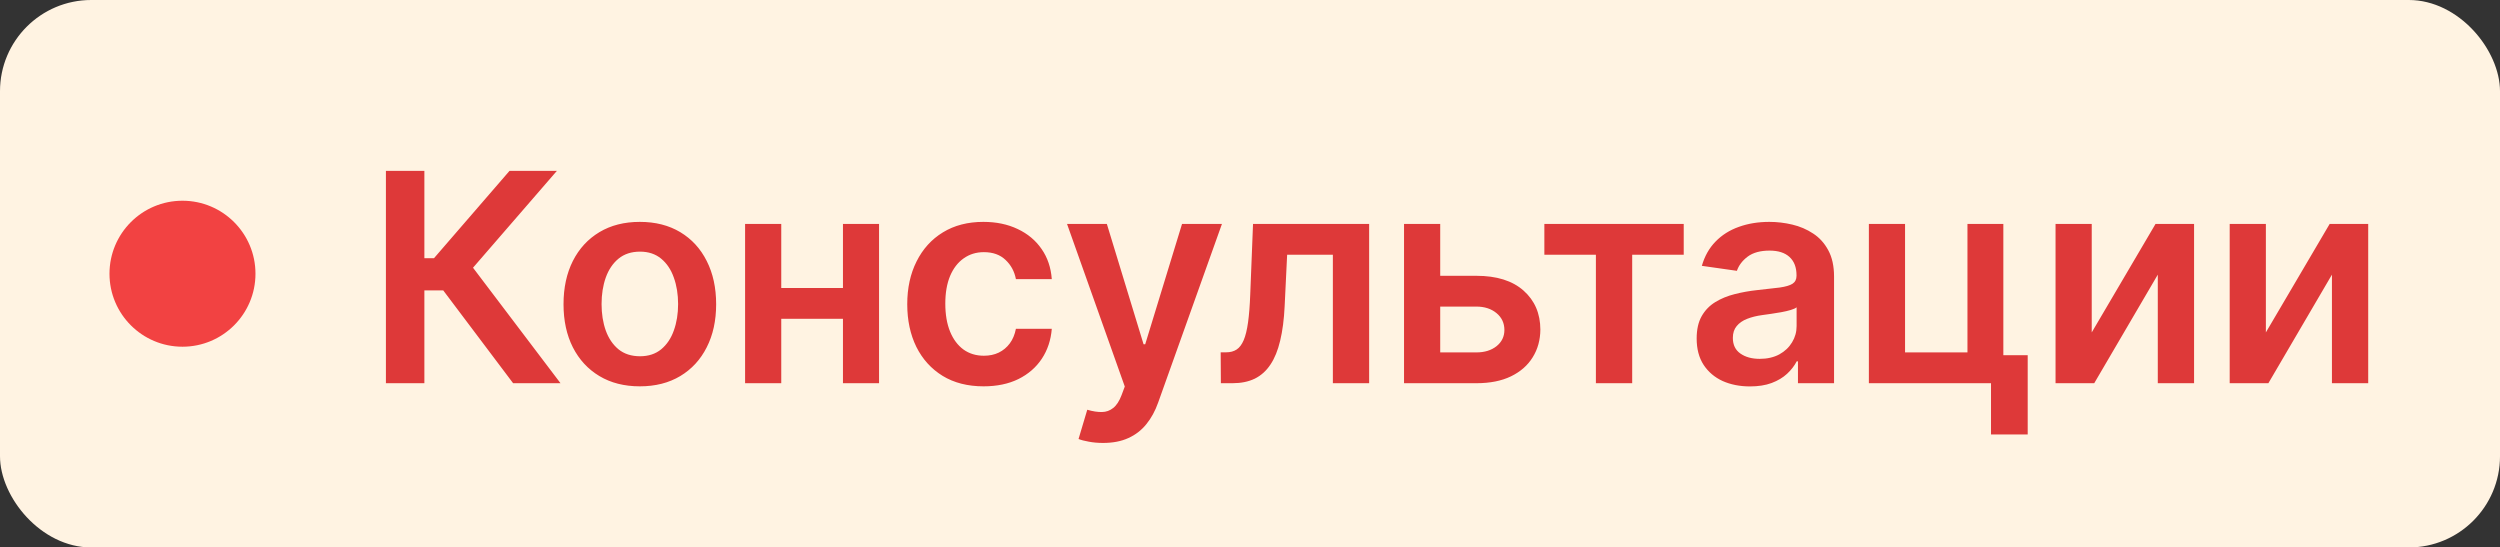 <?xml version="1.0" encoding="UTF-8"?> <svg xmlns="http://www.w3.org/2000/svg" width="137" height="30" viewBox="0 0 137 30" fill="none"><rect x="0" y="0" width="137" height="30" fill="#333333" stroke="none"/><rect width="137" height="30" rx="5" fill="#FFF3E2"></rect><circle cx="10" cy="15" r="4" fill="#F24242"></circle><path d="M28.119 21L24.29 15.915H23.256V21H21.148V9.364H23.256V14.148H23.784L27.921 9.364H30.517L25.921 14.671L30.716 21H28.119ZM35.063 21.171C34.211 21.171 33.472 20.983 32.847 20.608C32.222 20.233 31.737 19.708 31.393 19.034C31.052 18.36 30.881 17.572 30.881 16.671C30.881 15.769 31.052 14.979 31.393 14.301C31.737 13.623 32.222 13.097 32.847 12.722C33.472 12.347 34.211 12.159 35.063 12.159C35.915 12.159 36.654 12.347 37.279 12.722C37.904 13.097 38.387 13.623 38.728 14.301C39.072 14.979 39.245 15.769 39.245 16.671C39.245 17.572 39.072 18.36 38.728 19.034C38.387 19.708 37.904 20.233 37.279 20.608C36.654 20.983 35.915 21.171 35.063 21.171ZM35.074 19.523C35.536 19.523 35.923 19.396 36.233 19.142C36.544 18.884 36.775 18.54 36.927 18.108C37.082 17.676 37.16 17.195 37.16 16.665C37.16 16.131 37.082 15.648 36.927 15.216C36.775 14.78 36.544 14.434 36.233 14.176C35.923 13.919 35.536 13.79 35.074 13.79C34.601 13.79 34.207 13.919 33.893 14.176C33.582 14.434 33.349 14.78 33.194 15.216C33.042 15.648 32.966 16.131 32.966 16.665C32.966 17.195 33.042 17.676 33.194 18.108C33.349 18.54 33.582 18.884 33.893 19.142C34.207 19.396 34.601 19.523 35.074 19.523ZM46.825 15.784V17.472H42.177V15.784H46.825ZM42.813 12.273V21H40.831V12.273H42.813ZM48.172 12.273V21H46.194V12.273H48.172ZM53.899 21.171C53.028 21.171 52.28 20.979 51.655 20.597C51.034 20.214 50.555 19.686 50.217 19.011C49.884 18.333 49.717 17.553 49.717 16.671C49.717 15.784 49.888 15.002 50.229 14.324C50.57 13.642 51.051 13.112 51.672 12.733C52.297 12.35 53.036 12.159 53.888 12.159C54.596 12.159 55.223 12.29 55.769 12.551C56.318 12.809 56.755 13.174 57.081 13.648C57.407 14.117 57.592 14.667 57.638 15.296H55.672C55.592 14.875 55.403 14.525 55.104 14.244C54.808 13.96 54.413 13.818 53.916 13.818C53.496 13.818 53.127 13.932 52.808 14.159C52.49 14.383 52.242 14.704 52.064 15.125C51.89 15.546 51.803 16.049 51.803 16.636C51.803 17.231 51.89 17.742 52.064 18.171C52.238 18.595 52.483 18.922 52.797 19.153C53.115 19.381 53.488 19.494 53.916 19.494C54.219 19.494 54.49 19.438 54.729 19.324C54.971 19.206 55.174 19.038 55.337 18.818C55.5 18.599 55.611 18.331 55.672 18.017H57.638C57.589 18.634 57.407 19.182 57.092 19.659C56.778 20.133 56.35 20.504 55.808 20.773C55.267 21.038 54.63 21.171 53.899 21.171ZM60.445 24.273C60.165 24.273 59.906 24.25 59.667 24.204C59.432 24.163 59.245 24.114 59.104 24.057L59.582 22.454C59.881 22.542 60.148 22.583 60.383 22.579C60.618 22.576 60.824 22.502 61.002 22.358C61.184 22.218 61.337 21.983 61.462 21.653L61.638 21.182L58.474 12.273H60.656L62.667 18.864H62.758L64.775 12.273H66.962L63.468 22.057C63.305 22.519 63.089 22.915 62.82 23.244C62.551 23.578 62.222 23.831 61.832 24.006C61.445 24.184 60.983 24.273 60.445 24.273ZM66.904 21L66.893 19.307H67.194C67.422 19.307 67.613 19.256 67.768 19.153C67.924 19.051 68.052 18.881 68.154 18.642C68.257 18.4 68.336 18.074 68.393 17.665C68.45 17.256 68.49 16.746 68.513 16.136L68.666 12.273H75.029V21H73.041V13.96H70.535L70.399 16.773C70.365 17.5 70.283 18.131 70.154 18.665C70.029 19.195 69.852 19.633 69.621 19.977C69.393 20.322 69.107 20.579 68.763 20.75C68.418 20.917 68.011 21 67.541 21H66.904ZM78.333 15.114H80.906C82.02 15.114 82.882 15.384 83.492 15.926C84.102 16.468 84.408 17.178 84.412 18.057C84.408 18.629 84.268 19.136 83.992 19.579C83.719 20.023 83.321 20.371 82.799 20.625C82.28 20.875 81.649 21 80.906 21H76.941V12.273H78.924V19.312H80.906C81.353 19.312 81.721 19.199 82.009 18.972C82.297 18.741 82.441 18.445 82.441 18.085C82.441 17.706 82.297 17.398 82.009 17.159C81.721 16.921 81.353 16.801 80.906 16.801H78.333V15.114ZM84.631 13.96V12.273H92.268V13.96H89.444V21H87.455V13.96H84.631ZM95.898 21.176C95.344 21.176 94.846 21.078 94.403 20.881C93.964 20.68 93.615 20.384 93.358 19.994C93.104 19.604 92.977 19.123 92.977 18.551C92.977 18.059 93.068 17.651 93.25 17.329C93.432 17.008 93.68 16.75 93.994 16.557C94.308 16.364 94.663 16.218 95.057 16.119C95.454 16.017 95.865 15.943 96.29 15.898C96.801 15.845 97.216 15.797 97.534 15.756C97.852 15.71 98.083 15.642 98.227 15.551C98.375 15.456 98.449 15.311 98.449 15.114V15.079C98.449 14.652 98.322 14.32 98.068 14.085C97.814 13.85 97.449 13.733 96.971 13.733C96.468 13.733 96.068 13.843 95.773 14.062C95.481 14.282 95.284 14.542 95.182 14.841L93.261 14.568C93.413 14.038 93.663 13.595 94.011 13.239C94.36 12.879 94.786 12.61 95.29 12.432C95.793 12.25 96.35 12.159 96.96 12.159C97.38 12.159 97.799 12.208 98.216 12.307C98.632 12.405 99.013 12.568 99.358 12.796C99.703 13.019 99.979 13.324 100.187 13.71C100.399 14.097 100.506 14.579 100.506 15.159V21H98.528V19.801H98.46C98.335 20.044 98.159 20.271 97.932 20.483C97.708 20.691 97.426 20.86 97.085 20.989C96.748 21.114 96.352 21.176 95.898 21.176ZM96.432 19.665C96.844 19.665 97.203 19.583 97.505 19.421C97.808 19.254 98.041 19.034 98.204 18.761C98.371 18.489 98.454 18.191 98.454 17.869V16.841C98.39 16.894 98.28 16.943 98.125 16.989C97.973 17.034 97.803 17.074 97.614 17.108C97.424 17.142 97.237 17.172 97.051 17.199C96.865 17.225 96.704 17.248 96.568 17.267C96.261 17.309 95.987 17.377 95.744 17.472C95.502 17.566 95.31 17.699 95.17 17.869C95.03 18.036 94.96 18.252 94.96 18.517C94.96 18.896 95.098 19.182 95.375 19.375C95.651 19.568 96.004 19.665 96.432 19.665ZM109.783 12.273V19.466H111.118V23.807H109.107V21H102.414V12.273H104.397V19.312H107.817V12.273H109.783ZM114.627 18.216L118.122 12.273H120.235V21H118.247V15.051L114.764 21H112.644V12.273H114.627V18.216ZM124.17 18.216L127.665 12.273H129.778V21H127.79V15.051L124.307 21H122.187V12.273H124.17V18.216Z" fill="#DE3939"></path></svg> 